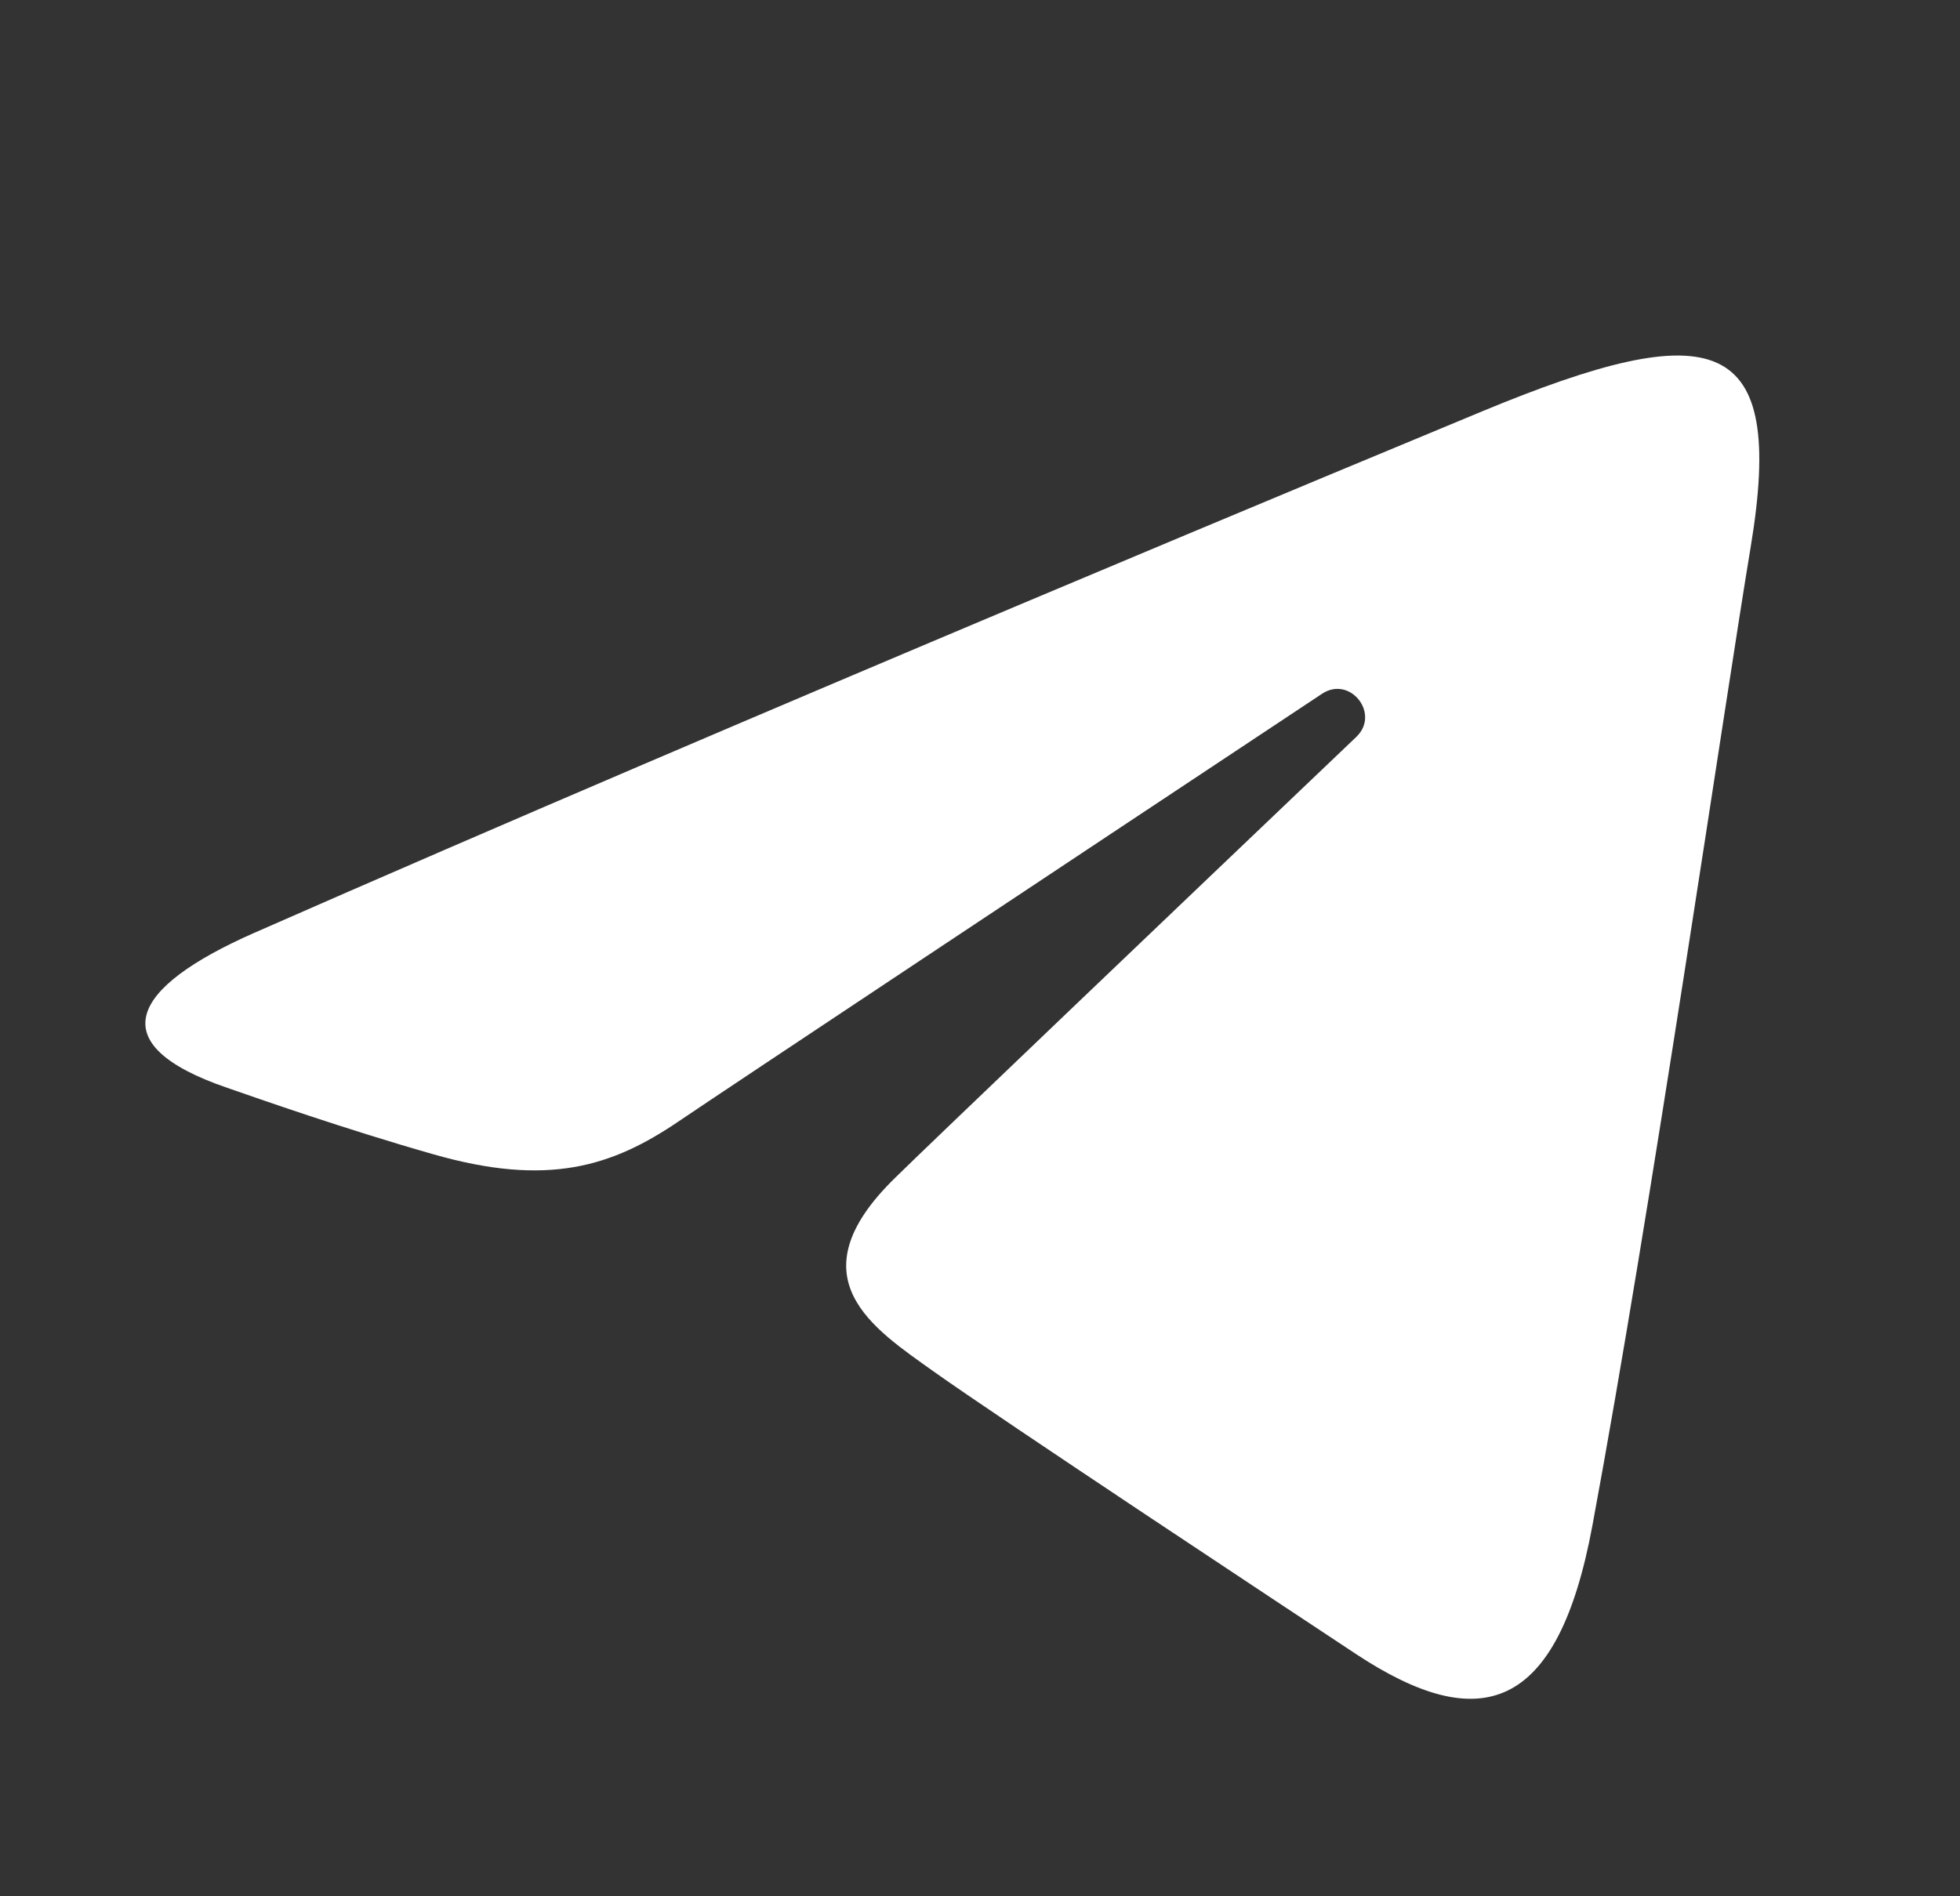 <svg width="31" height="30" viewBox="0 0 31 30" fill="none" xmlns="http://www.w3.org/2000/svg">
<rect x="0" y="0" width="31" height="30" fill="#333333" stroke="none"/>
<path d="M4.017 14.76C11.872 11.306 22.038 7.091 23.441 6.508C27.122 4.981 28.252 5.274 27.689 8.656C27.285 11.085 26.116 19.128 25.186 24.135C24.635 27.104 23.398 27.455 21.449 26.169C20.514 25.551 15.788 22.426 14.762 21.694C13.825 21.023 12.536 20.219 14.154 18.637C14.73 18.07 18.509 14.464 21.452 11.658C21.836 11.29 21.351 10.681 20.908 10.977C16.94 13.608 11.442 17.26 10.742 17.735C9.684 18.455 8.669 18.783 6.846 18.259C5.465 17.865 4.121 17.393 3.597 17.211C1.582 16.521 2.061 15.623 4.017 14.76Z" fill="white"/>
</svg>

